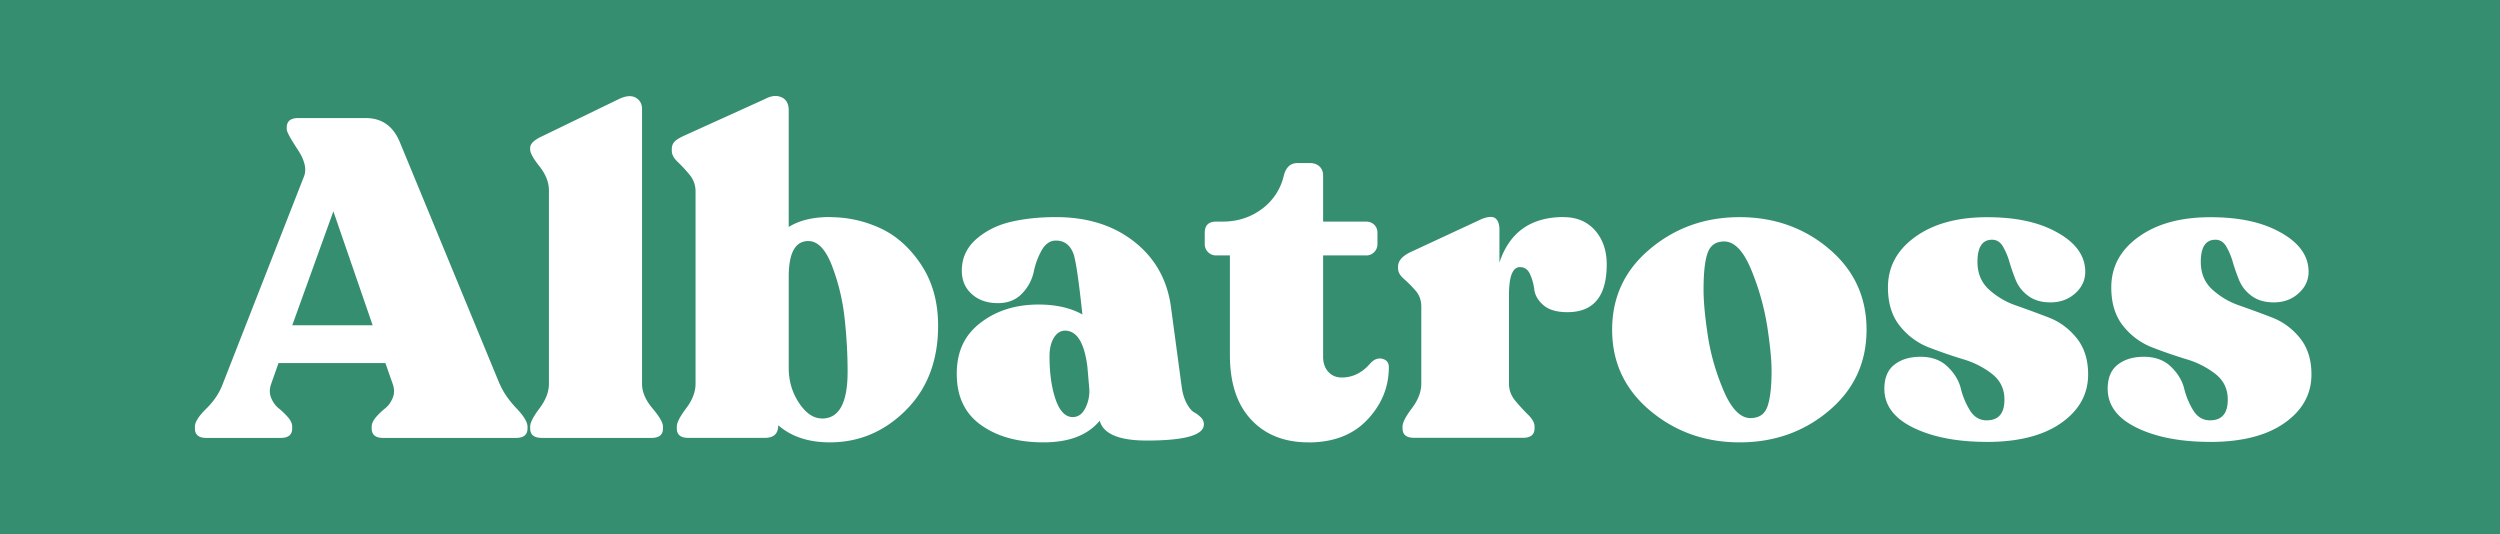 <svg xmlns="http://www.w3.org/2000/svg" width="145" height="31" fill="none" viewBox="0 0 145 31"><rect x="0" y="0" width="145" height="31" fill="#333333" stroke="none"/><g clip-path="url(#a)"><path fill="#348E6F" d="M145 0H0v31h145V0Z"/><path fill="#fff" d="M28.979 22.26c.211.488.533.959.967 1.412.431.452.65.811.65 1.072v.105c0 .366-.222.55-.664.55h-7.71c-.442 0-.664-.181-.664-.55v-.105c0-.174.085-.355.25-.55.167-.192.347-.362.53-.509.188-.146.332-.348.438-.602.106-.25.106-.526 0-.822l-.423-1.202h-6.199l-.424 1.202c-.106.296-.106.571 0 .822.106.254.251.453.438.602.187.15.36.317.53.509.166.192.25.376.25.55v.105c0 .366-.222.55-.663.55h-4.316c-.442 0-.664-.181-.664-.55v-.105c0-.26.219-.61.664-1.045.441-.435.76-.912.953-1.435l4.715-12.044c.16-.418.032-.94-.384-1.568-.414-.627-.622-1.01-.622-1.15v-.104c0-.365.219-.55.664-.55h3.92c.919 0 1.572.453 1.96 1.358l5.8 14.055h.003Zm-12.027-3.395h4.662l-2.278-6.608-2.384 6.608ZM31.414 25.396c-.442 0-.664-.181-.664-.55v-.105c0-.227.18-.578.544-1.06.36-.48.544-.954.544-1.424V11.052c0-.47-.18-.937-.544-1.397-.364-.46-.544-.787-.544-.979v-.104c0-.226.219-.446.664-.655l4.528-2.194c.389-.174.703-.192.94-.052.236.139.356.358.356.654v15.936c0 .47.202.944.608 1.424.406.481.607.833.607 1.06v.104c0 .366-.219.55-.664.55h-6.382l.007-.003ZM48.13 12.595c1.024 0 2 .212 2.928.641.925.428 1.717 1.132 2.37 2.118.654.986.982 2.163.982 3.539 0 2.02-.622 3.653-1.868 4.897-1.247 1.247-2.717 1.867-4.412 1.867-1.236 0-2.236-.331-2.991-.993 0 .488-.258.732-.77.732h-4.45c-.442 0-.664-.181-.664-.55v-.105c0-.227.18-.578.543-1.06.364-.48.544-.954.544-1.424V11.104c0-.365-.116-.686-.346-.968a8.54 8.54 0 0 0-.689-.745c-.23-.216-.342-.432-.342-.641v-.105a.61.61 0 0 1 .159-.432c.106-.111.318-.24.636-.38l4.609-2.09c.353-.19.67-.226.953-.104.283.122.424.376.424.76v6.764c.618-.383 1.413-.575 2.384-.575v.007Zm-.452 11.68c.99 0 1.483-.907 1.483-2.718 0-.992-.056-2.02-.172-3.082a12.185 12.185 0 0 0-.728-3.045c-.371-.968-.83-1.449-1.378-1.449-.759 0-1.137.69-1.137 2.062v5.302c0 .749.198 1.424.597 2.023.396.603.844.903 1.339.903l-.004.003ZM68.525 22.337c.053.436.155.788.304 1.06.148.271.297.445.438.522.141.076.268.174.385.289a.558.558 0 0 1 .173.404c0 .627-1.106.94-3.313.94-1.607 0-2.515-.383-2.73-1.15-.69.837-1.773 1.255-3.257 1.255-1.483 0-2.691-.334-3.63-1.007-.937-.669-1.403-1.658-1.403-2.964s.46-2.26 1.378-2.964c.918-.707 2.041-1.059 3.366-1.059 1.006 0 1.854.192 2.543.575-.212-2.003-.389-3.187-.53-3.553-.195-.488-.53-.732-1.007-.732-.335 0-.607.189-.823.561a4.329 4.329 0 0 0-.462 1.254 2.582 2.582 0 0 1-.675 1.254c-.353.373-.82.56-1.402.56-.618 0-1.123-.173-1.512-.522-.388-.348-.583-.8-.583-1.358 0-.732.28-1.341.834-1.829.558-.487 1.225-.822 2.013-1.006.784-.185 1.657-.275 2.61-.275 1.82 0 3.334.473 4.542 1.424 1.208.951 1.922 2.215 2.133 3.8l.608 4.521ZM62.22 24.19c.318 0 .566-.18.742-.546a2.16 2.16 0 0 0 .212-1.15l-.106-1.226c-.176-1.393-.61-2.09-1.296-2.09-.265 0-.48.14-.65.418-.17.279-.25.638-.25 1.07 0 .992.12 1.828.356 2.507.237.68.569 1.017.992 1.017ZM75.89 25.657c-1.395 0-2.504-.439-3.324-1.32-.823-.878-1.232-2.128-1.232-3.748v-5.775h-.795a.633.633 0 0 1-.477-.195.647.647 0 0 1-.187-.457v-.654c0-.436.219-.655.664-.655h.37c.866 0 1.625-.244 2.279-.732a3.315 3.315 0 0 0 1.272-1.933c.123-.487.388-.731.794-.731h.717c.23 0 .413.066.558.195.141.132.212.31.212.536v2.665h2.49c.194 0 .353.063.477.184a.63.63 0 0 1 .184.47v.655a.653.653 0 0 1-.184.457.62.62 0 0 1-.477.195h-2.49v5.88c0 .365.103.658.304.874.201.22.462.327.78.327.636 0 1.194-.279 1.668-.836.211-.226.441-.31.688-.247.247.063.371.223.371.484 0 1.15-.413 2.163-1.243 3.044-.83.881-1.971 1.32-3.416 1.32l-.003-.003ZM90.7 12.595c.76 0 1.363.258 1.815.77.449.515.675 1.17.675 1.971 0 1.846-.76 2.77-2.278 2.77-.618 0-1.081-.136-1.392-.405-.31-.268-.487-.57-.53-.902a3.117 3.117 0 0 0-.25-.902c-.124-.268-.318-.404-.583-.404-.424 0-.636.54-.636 1.62v5.144c0 .366.124.697.371.993.247.296.494.564.742.808.247.244.37.47.37.68v.104c0 .366-.222.55-.663.55h-6.33c-.441 0-.664-.18-.664-.55v-.105c0-.226.18-.578.544-1.058.36-.481.544-.955.544-1.425v-4.469c0-.366-.11-.676-.332-.927a6.877 6.877 0 0 0-.674-.679c-.23-.198-.343-.404-.343-.613v-.104c0-.314.219-.582.664-.812l4.21-1.957c.37-.14.632-.147.78-.025.149.122.227.338.227.655v1.905c.582-1.759 1.826-2.64 3.736-2.64l-.003.007ZM100.896 25.657c-1.995 0-3.726-.613-5.192-1.843-1.465-1.23-2.2-2.79-2.2-4.688 0-1.898.731-3.462 2.2-4.688 1.466-1.23 3.197-1.843 5.192-1.843 1.996 0 3.744.613 5.192 1.843 1.448 1.226 2.172 2.79 2.172 4.688 0 1.898-.724 3.462-2.172 4.688-1.448 1.226-3.179 1.843-5.192 1.843Zm.636-1.41c.494 0 .823-.224.978-.666.159-.446.241-1.136.241-2.076 0-.627-.085-1.484-.251-2.574a14.601 14.601 0 0 0-.926-3.278c-.452-1.097-.974-1.647-1.575-1.647-.477 0-.795.22-.953.655-.16.435-.24 1.149-.24 2.142 0 .696.084 1.588.25 2.678.166 1.087.477 2.156.925 3.201.449 1.045.968 1.568 1.551 1.568v-.004ZM115.227 25.629c-1.713 0-3.13-.275-4.253-.822-1.123-.55-1.681-1.303-1.681-2.26 0-.628.194-1.094.583-1.397.388-.303.89-.457 1.511-.457.654 0 1.18.192 1.576.575.395.383.653.805.766 1.268.113.463.293.885.53 1.268.237.383.561.575.968.575.688 0 1.031-.401 1.031-1.202 0-.61-.233-1.1-.703-1.477a5.026 5.026 0 0 0-1.681-.86 29.347 29.347 0 0 1-1.974-.68 3.96 3.96 0 0 1-1.696-1.24c-.47-.574-.703-1.323-.703-2.246 0-1.202.53-2.18 1.59-2.94 1.059-.76 2.444-1.136 4.16-1.136 1.717 0 3.045.3 4.104.903 1.06.599 1.59 1.355 1.59 2.26 0 .488-.194.906-.583 1.254-.388.348-.865.523-1.43.523-.53 0-.965-.126-1.297-.38a2.128 2.128 0 0 1-.717-.902c-.141-.348-.264-.7-.37-1.06a3.985 3.985 0 0 0-.385-.912c-.149-.25-.357-.38-.622-.38-.565 0-.848.43-.848 1.279 0 .662.219 1.198.664 1.606a4.48 4.48 0 0 0 1.604.94c.625.22 1.254.45 1.882.693.625.244 1.162.641 1.604 1.188.441.55.664 1.25.664 2.104 0 1.15-.523 2.09-1.565 2.821-1.042.732-2.483 1.097-4.316 1.097l-.003-.003ZM128.18 25.629c-1.713 0-3.13-.275-4.253-.822-1.123-.55-1.681-1.303-1.681-2.26 0-.628.194-1.094.583-1.397.388-.303.89-.457 1.512-.457.653 0 1.179.192 1.575.575.395.383.653.805.766 1.268.113.463.293.885.53 1.268.237.383.562.575.968.575.688 0 1.031-.401 1.031-1.202 0-.61-.233-1.1-.703-1.477a5.026 5.026 0 0 0-1.681-.86 29.54 29.54 0 0 1-1.974-.68 3.965 3.965 0 0 1-1.696-1.24c-.469-.574-.703-1.323-.703-2.246 0-1.202.53-2.18 1.59-2.94 1.059-.76 2.444-1.136 4.16-1.136 1.717 0 3.045.3 4.105.903 1.059.599 1.589 1.355 1.589 2.26 0 .488-.194.906-.583 1.254-.388.348-.865.523-1.43.523-.53 0-.964-.126-1.296-.38a2.113 2.113 0 0 1-.717-.902c-.142-.348-.265-.7-.371-1.06a3.94 3.94 0 0 0-.385-.912c-.149-.25-.357-.38-.622-.38-.565 0-.848.43-.848 1.279 0 .662.219 1.198.664 1.606a4.48 4.48 0 0 0 1.604.94c.625.22 1.254.45 1.882.693.626.244 1.162.641 1.604 1.188.441.55.664 1.25.664 2.104 0 1.15-.523 2.09-1.565 2.821-1.042.732-2.483 1.097-4.316 1.097l-.003-.003Z"/></g><defs><clipPath id="a"><path fill="#fff" d="M0 0h145v31H0z"/></clipPath></defs></svg>